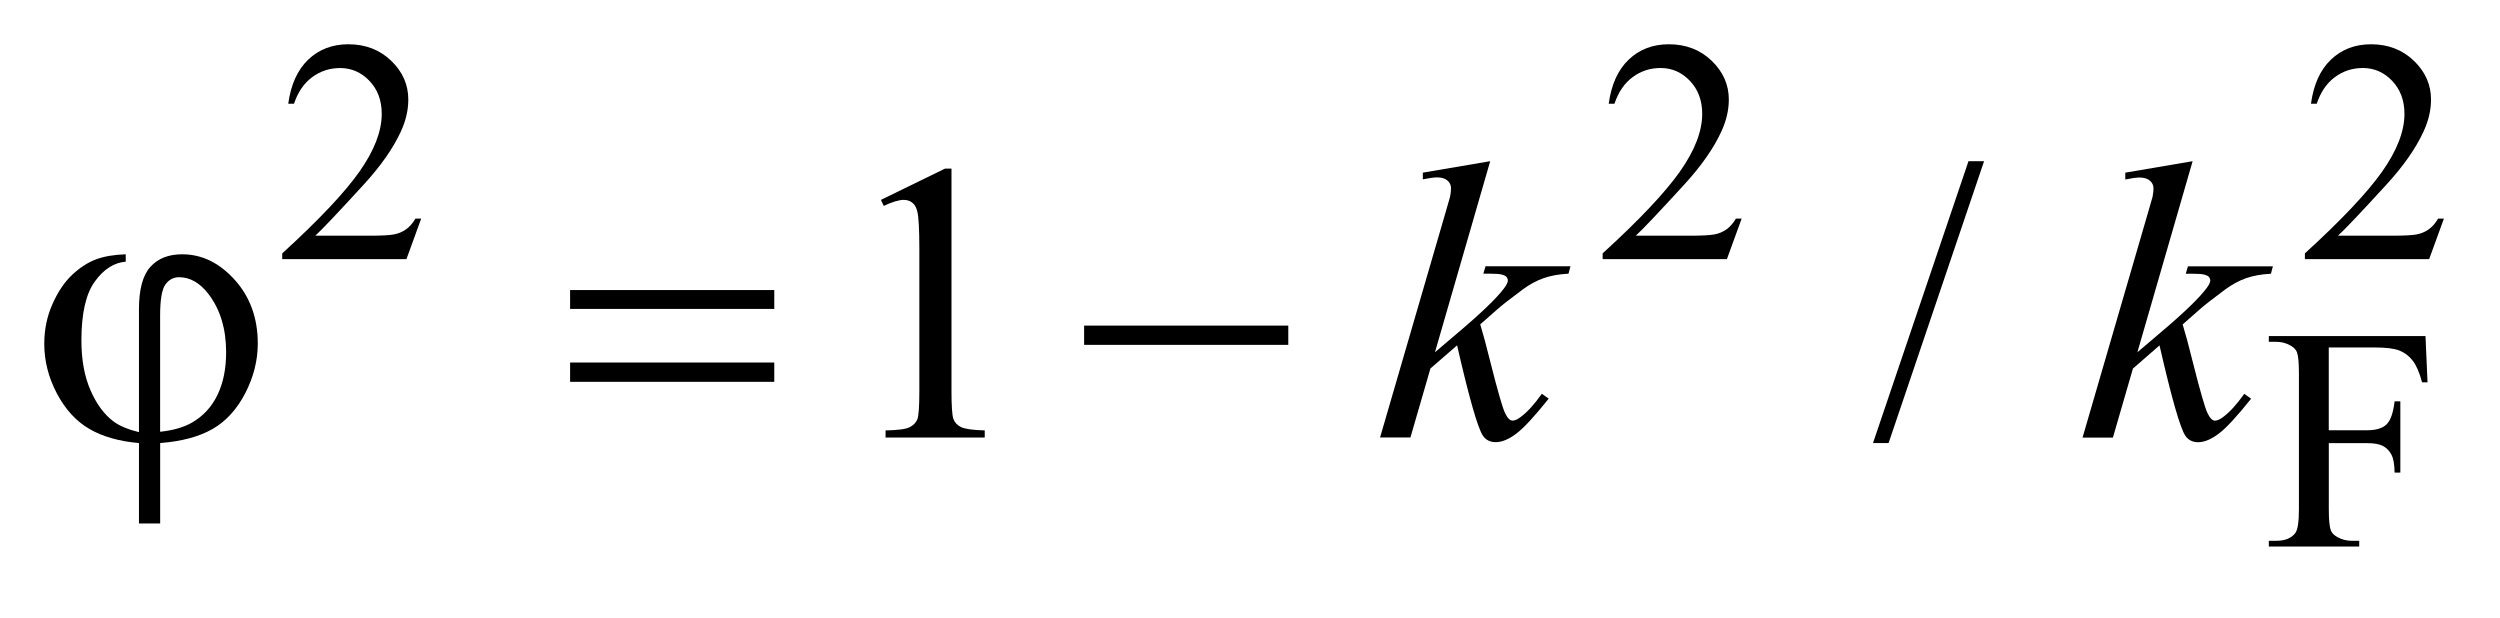 <?xml version="1.0" encoding="UTF-8"?>
<!DOCTYPE svg PUBLIC '-//W3C//DTD SVG 1.0//EN'
          'http://www.w3.org/TR/2001/REC-SVG-20010904/DTD/svg10.dtd'>
<svg stroke-dasharray="none" shape-rendering="auto" xmlns="http://www.w3.org/2000/svg" font-family="'Dialog'" text-rendering="auto" width="89" fill-opacity="1" color-interpolation="auto" color-rendering="auto" preserveAspectRatio="xMidYMid meet" font-size="12px" viewBox="0 0 89 22" fill="black" xmlns:xlink="http://www.w3.org/1999/xlink" stroke="black" image-rendering="auto" stroke-miterlimit="10" stroke-linecap="square" stroke-linejoin="miter" font-style="normal" stroke-width="1" height="22" stroke-dashoffset="0" font-weight="normal" stroke-opacity="1"
><!--Generated by the Batik Graphics2D SVG Generator--><defs id="genericDefs"
  /><g
  ><defs id="defs1"
    ><clipPath clipPathUnits="userSpaceOnUse" id="clipPath1"
      ><path d="M-1 -1 L55.205 -1 L55.205 12.346 L-1 12.346 L-1 -1 Z"
      /></clipPath
      ><clipPath clipPathUnits="userSpaceOnUse" id="clipPath2"
      ><path d="M-0 -0 L-0 11.346 L54.205 11.346 L54.205 -0 Z"
      /></clipPath
    ></defs
    ><g transform="scale(1.576,1.576) translate(1,1)"
    ><path d="M8.514 3.938 L8.181 4.854 L5.375 4.854 L5.375 4.724 C6.2 3.971 6.781 3.356 7.118 2.879 C7.454 2.402 7.623 1.966 7.623 1.571 C7.623 1.269 7.531 1.022 7.346 0.827 C7.161 0.634 6.94 0.537 6.683 0.537 C6.449 0.537 6.239 0.605 6.053 0.742 C5.867 0.879 5.73 1.079 5.641 1.343 L5.511 1.343 C5.57 0.911 5.72 0.579 5.962 0.347 C6.204 0.116 6.506 0 6.869 0 C7.255 0 7.577 0.124 7.836 0.372 C8.094 0.62 8.223 0.912 8.223 1.248 C8.223 1.489 8.167 1.729 8.055 1.971 C7.881 2.35 7.601 2.75 7.212 3.174 C6.63 3.81 6.267 4.193 6.122 4.324 L7.364 4.324 C7.617 4.324 7.794 4.314 7.896 4.296 C7.997 4.277 8.088 4.239 8.17 4.182 C8.252 4.124 8.323 4.043 8.384 3.938 L8.514 3.938 Z" stroke="none" clip-path="url(#clipPath2)"
    /></g
    ><g transform="matrix(1.576,0,0,1.576,1.576,1.576)"
    ><path d="M38.342 3.938 L38.009 4.853 L35.202 4.853 L35.202 4.723 C36.027 3.971 36.608 3.355 36.945 2.879 C37.282 2.402 37.451 1.966 37.451 1.571 C37.451 1.269 37.358 1.022 37.174 0.827 C36.989 0.633 36.768 0.536 36.511 0.536 C36.277 0.536 36.067 0.604 35.881 0.741 C35.695 0.878 35.558 1.078 35.469 1.343 L35.339 1.343 C35.398 0.91 35.548 0.578 35.79 0.347 C36.032 0.116 36.334 0 36.697 0 C37.083 0 37.405 0.124 37.664 0.372 C37.922 0.62 38.052 0.912 38.052 1.248 C38.052 1.489 37.995 1.729 37.883 1.971 C37.71 2.349 37.43 2.75 37.041 3.174 C36.459 3.81 36.096 4.193 35.95 4.324 L37.192 4.324 C37.444 4.324 37.622 4.314 37.723 4.296 C37.824 4.278 37.916 4.239 37.998 4.182 C38.08 4.124 38.151 4.043 38.212 3.938 L38.342 3.938 Z" stroke="none" clip-path="url(#clipPath2)"
    /></g
    ><g transform="matrix(1.576,0,0,1.576,1.576,1.576)"
    ><path d="M54.205 3.938 L53.872 4.853 L51.065 4.853 L51.065 4.723 C51.89 3.971 52.471 3.355 52.808 2.879 C53.145 2.402 53.314 1.966 53.314 1.571 C53.314 1.269 53.221 1.022 53.037 0.827 C52.852 0.633 52.631 0.536 52.374 0.536 C52.14 0.536 51.93 0.604 51.744 0.741 C51.558 0.878 51.421 1.078 51.332 1.343 L51.202 1.343 C51.261 0.91 51.411 0.578 51.653 0.347 C51.895 0.116 52.197 0 52.559 0 C52.945 0 53.267 0.124 53.526 0.372 C53.784 0.62 53.914 0.912 53.914 1.248 C53.914 1.489 53.857 1.729 53.745 1.971 C53.572 2.349 53.292 2.75 52.903 3.174 C52.321 3.81 51.958 4.193 51.812 4.324 L53.054 4.324 C53.306 4.324 53.484 4.314 53.585 4.296 C53.686 4.278 53.778 4.239 53.86 4.182 C53.942 4.124 54.013 4.043 54.074 3.938 L54.205 3.938 Z" stroke="none" clip-path="url(#clipPath2)"
    /></g
    ><g transform="matrix(1.576,0,0,1.576,1.576,1.576)"
    ><path d="M51.604 6.85 L51.604 8.719 L52.47 8.719 C52.669 8.719 52.815 8.676 52.907 8.588 C53 8.5 53.061 8.326 53.091 8.066 L53.221 8.066 L53.221 9.676 L53.091 9.676 C53.089 9.491 53.065 9.356 53.019 9.269 C52.974 9.183 52.911 9.118 52.83 9.075 C52.75 9.032 52.63 9.01 52.471 9.01 L51.605 9.01 L51.605 10.504 C51.605 10.745 51.621 10.904 51.651 10.982 C51.674 11.04 51.723 11.09 51.798 11.132 C51.901 11.188 52.008 11.216 52.12 11.216 L52.292 11.216 L52.292 11.346 L50.25 11.346 L50.25 11.216 L50.418 11.216 C50.614 11.216 50.757 11.159 50.846 11.044 C50.903 10.97 50.93 10.789 50.93 10.504 L50.93 7.433 C50.93 7.192 50.915 7.033 50.885 6.955 C50.862 6.896 50.814 6.847 50.74 6.805 C50.639 6.748 50.532 6.721 50.418 6.721 L50.25 6.721 L50.25 6.591 L53.789 6.591 L53.835 7.636 L53.712 7.636 C53.652 7.413 53.581 7.25 53.5 7.146 C53.419 7.042 53.319 6.966 53.201 6.919 C53.083 6.872 52.9 6.849 52.652 6.849 L51.604 6.849 Z" stroke="none" clip-path="url(#clipPath2)"
    /></g
    ><g transform="matrix(1.576,0,0,1.576,1.576,1.576)"
    ><path d="M18.899 3.515 L20.348 2.808 L20.493 2.808 L20.493 7.835 C20.493 8.169 20.507 8.377 20.535 8.459 C20.563 8.541 20.62 8.604 20.708 8.647 C20.796 8.69 20.975 8.716 21.244 8.722 L21.244 8.884 L19.004 8.884 L19.004 8.723 C19.285 8.717 19.466 8.693 19.548 8.65 C19.63 8.608 19.687 8.551 19.719 8.479 C19.751 8.408 19.767 8.193 19.767 7.835 L19.767 4.621 C19.767 4.188 19.752 3.91 19.723 3.787 C19.702 3.693 19.665 3.624 19.611 3.581 C19.557 3.537 19.491 3.515 19.415 3.515 C19.307 3.515 19.156 3.56 18.963 3.651 L18.899 3.515 Z" stroke="none" clip-path="url(#clipPath2)"
    /></g
    ><g transform="matrix(1.576,0,0,1.576,1.576,1.576)"
    ><path d="M43.818 2.641 L41.661 9.008 L41.309 9.008 L43.466 2.641 L43.818 2.641 Z" stroke="none" clip-path="url(#clipPath2)"
    /></g
    ><g transform="matrix(1.576,0,0,1.576,1.576,1.576)"
    ><path d="M32.662 2.641 L31.414 6.957 L31.915 6.531 C32.463 6.069 32.818 5.726 32.982 5.503 C33.035 5.43 33.061 5.375 33.061 5.336 C33.061 5.31 33.052 5.285 33.035 5.261 C33.018 5.237 32.983 5.219 32.931 5.204 C32.88 5.189 32.79 5.182 32.661 5.182 L32.507 5.182 L32.556 5.015 L34.475 5.015 L34.431 5.182 C34.211 5.194 34.022 5.228 33.863 5.285 C33.703 5.342 33.549 5.427 33.399 5.537 C33.103 5.757 32.909 5.909 32.815 5.994 L32.437 6.327 C32.501 6.538 32.581 6.832 32.674 7.21 C32.832 7.836 32.94 8.208 32.995 8.325 C33.05 8.442 33.107 8.501 33.166 8.501 C33.216 8.501 33.274 8.476 33.342 8.426 C33.494 8.315 33.656 8.138 33.829 7.895 L33.983 8.005 C33.664 8.405 33.419 8.67 33.249 8.797 C33.079 8.925 32.925 8.988 32.784 8.988 C32.661 8.988 32.565 8.939 32.498 8.843 C32.381 8.67 32.186 7.989 31.914 6.801 L31.312 7.323 L30.86 8.882 L30.174 8.882 L31.632 3.872 L31.755 3.446 C31.77 3.373 31.777 3.308 31.777 3.253 C31.777 3.183 31.75 3.124 31.695 3.077 C31.641 3.031 31.563 3.007 31.461 3.007 C31.394 3.007 31.286 3.022 31.14 3.051 L31.14 2.9 L32.662 2.641 Z" stroke="none" clip-path="url(#clipPath2)"
    /></g
    ><g transform="matrix(1.576,0,0,1.576,1.576,1.576)"
    ><path d="M48.529 2.641 L47.281 6.957 L47.782 6.531 C48.33 6.069 48.685 5.726 48.849 5.503 C48.902 5.43 48.928 5.375 48.928 5.336 C48.928 5.31 48.919 5.285 48.902 5.261 C48.885 5.237 48.85 5.22 48.798 5.205 C48.747 5.19 48.657 5.183 48.528 5.183 L48.374 5.183 L48.423 5.016 L50.342 5.016 L50.298 5.183 C50.078 5.195 49.889 5.229 49.73 5.286 C49.57 5.343 49.416 5.428 49.266 5.538 C48.97 5.758 48.776 5.91 48.682 5.995 L48.304 6.328 C48.368 6.539 48.448 6.833 48.541 7.211 C48.699 7.837 48.807 8.209 48.862 8.326 C48.917 8.443 48.974 8.502 49.033 8.502 C49.083 8.502 49.141 8.477 49.209 8.427 C49.361 8.316 49.523 8.139 49.696 7.896 L49.85 8.006 C49.531 8.406 49.286 8.671 49.116 8.798 C48.946 8.926 48.792 8.989 48.651 8.989 C48.528 8.989 48.432 8.94 48.365 8.844 C48.248 8.671 48.053 7.99 47.781 6.802 L47.18 7.326 L46.728 8.885 L46.042 8.885 L47.5 3.875 L47.623 3.449 C47.638 3.376 47.645 3.311 47.645 3.256 C47.645 3.186 47.618 3.127 47.563 3.08 C47.509 3.034 47.431 3.01 47.329 3.01 C47.262 3.01 47.154 3.025 47.008 3.054 L47.008 2.9 L48.529 2.641 Z" stroke="none" clip-path="url(#clipPath2)"
    /></g
    ><g transform="matrix(1.576,0,0,1.576,1.576,1.576)"
    ><path d="M2.139 8.762 L2.139 5.987 C2.139 5.539 2.224 5.22 2.396 5.029 C2.567 4.839 2.807 4.744 3.114 4.744 C3.559 4.744 3.955 4.936 4.302 5.321 C4.649 5.707 4.823 6.186 4.823 6.76 C4.823 7.143 4.728 7.517 4.54 7.882 C4.351 8.246 4.105 8.516 3.804 8.689 C3.502 8.863 3.107 8.97 2.618 9.008 L2.618 10.825 L2.139 10.825 L2.139 9.008 C1.691 8.97 1.317 8.863 1.017 8.688 C0.717 8.513 0.472 8.244 0.283 7.884 C0.094 7.524 0 7.151 0 6.769 C0 6.444 0.062 6.143 0.187 5.864 C0.312 5.585 0.46 5.366 0.633 5.205 C0.806 5.044 0.983 4.929 1.166 4.86 C1.349 4.791 1.574 4.753 1.84 4.744 L1.84 4.911 C1.576 4.932 1.343 5.081 1.142 5.359 C0.94 5.637 0.839 6.081 0.839 6.689 C0.839 7.13 0.908 7.507 1.046 7.82 C1.183 8.132 1.356 8.365 1.564 8.52 C1.698 8.62 1.89 8.7 2.139 8.762 ZM2.618 8.753 C2.914 8.721 3.152 8.652 3.334 8.547 C3.586 8.403 3.778 8.196 3.91 7.926 C4.042 7.655 4.108 7.332 4.108 6.957 C4.108 6.428 3.975 5.988 3.708 5.64 C3.514 5.388 3.292 5.262 3.044 5.262 C2.918 5.262 2.815 5.317 2.736 5.427 C2.657 5.537 2.617 5.77 2.617 6.127 L2.617 8.753 Z" stroke="none" clip-path="url(#clipPath2)"
    /></g
    ><g transform="matrix(1.576,0,0,1.576,1.576,1.576)"
    ><path d="M11.878 5.552 L16.49 5.552 L16.49 5.978 L11.878 5.978 L11.878 5.552 ZM11.878 7.189 L16.49 7.189 L16.49 7.625 L11.878 7.625 L11.878 7.189 Z" stroke="none" clip-path="url(#clipPath2)"
    /></g
    ><g transform="matrix(1.576,0,0,1.576,1.576,1.576)"
    ><path d="M23.489 6.355 L28.101 6.355 L28.101 6.79 L23.489 6.79 L23.489 6.355 Z" stroke="none" clip-path="url(#clipPath2)"
    /></g
  ></g
></svg
>
